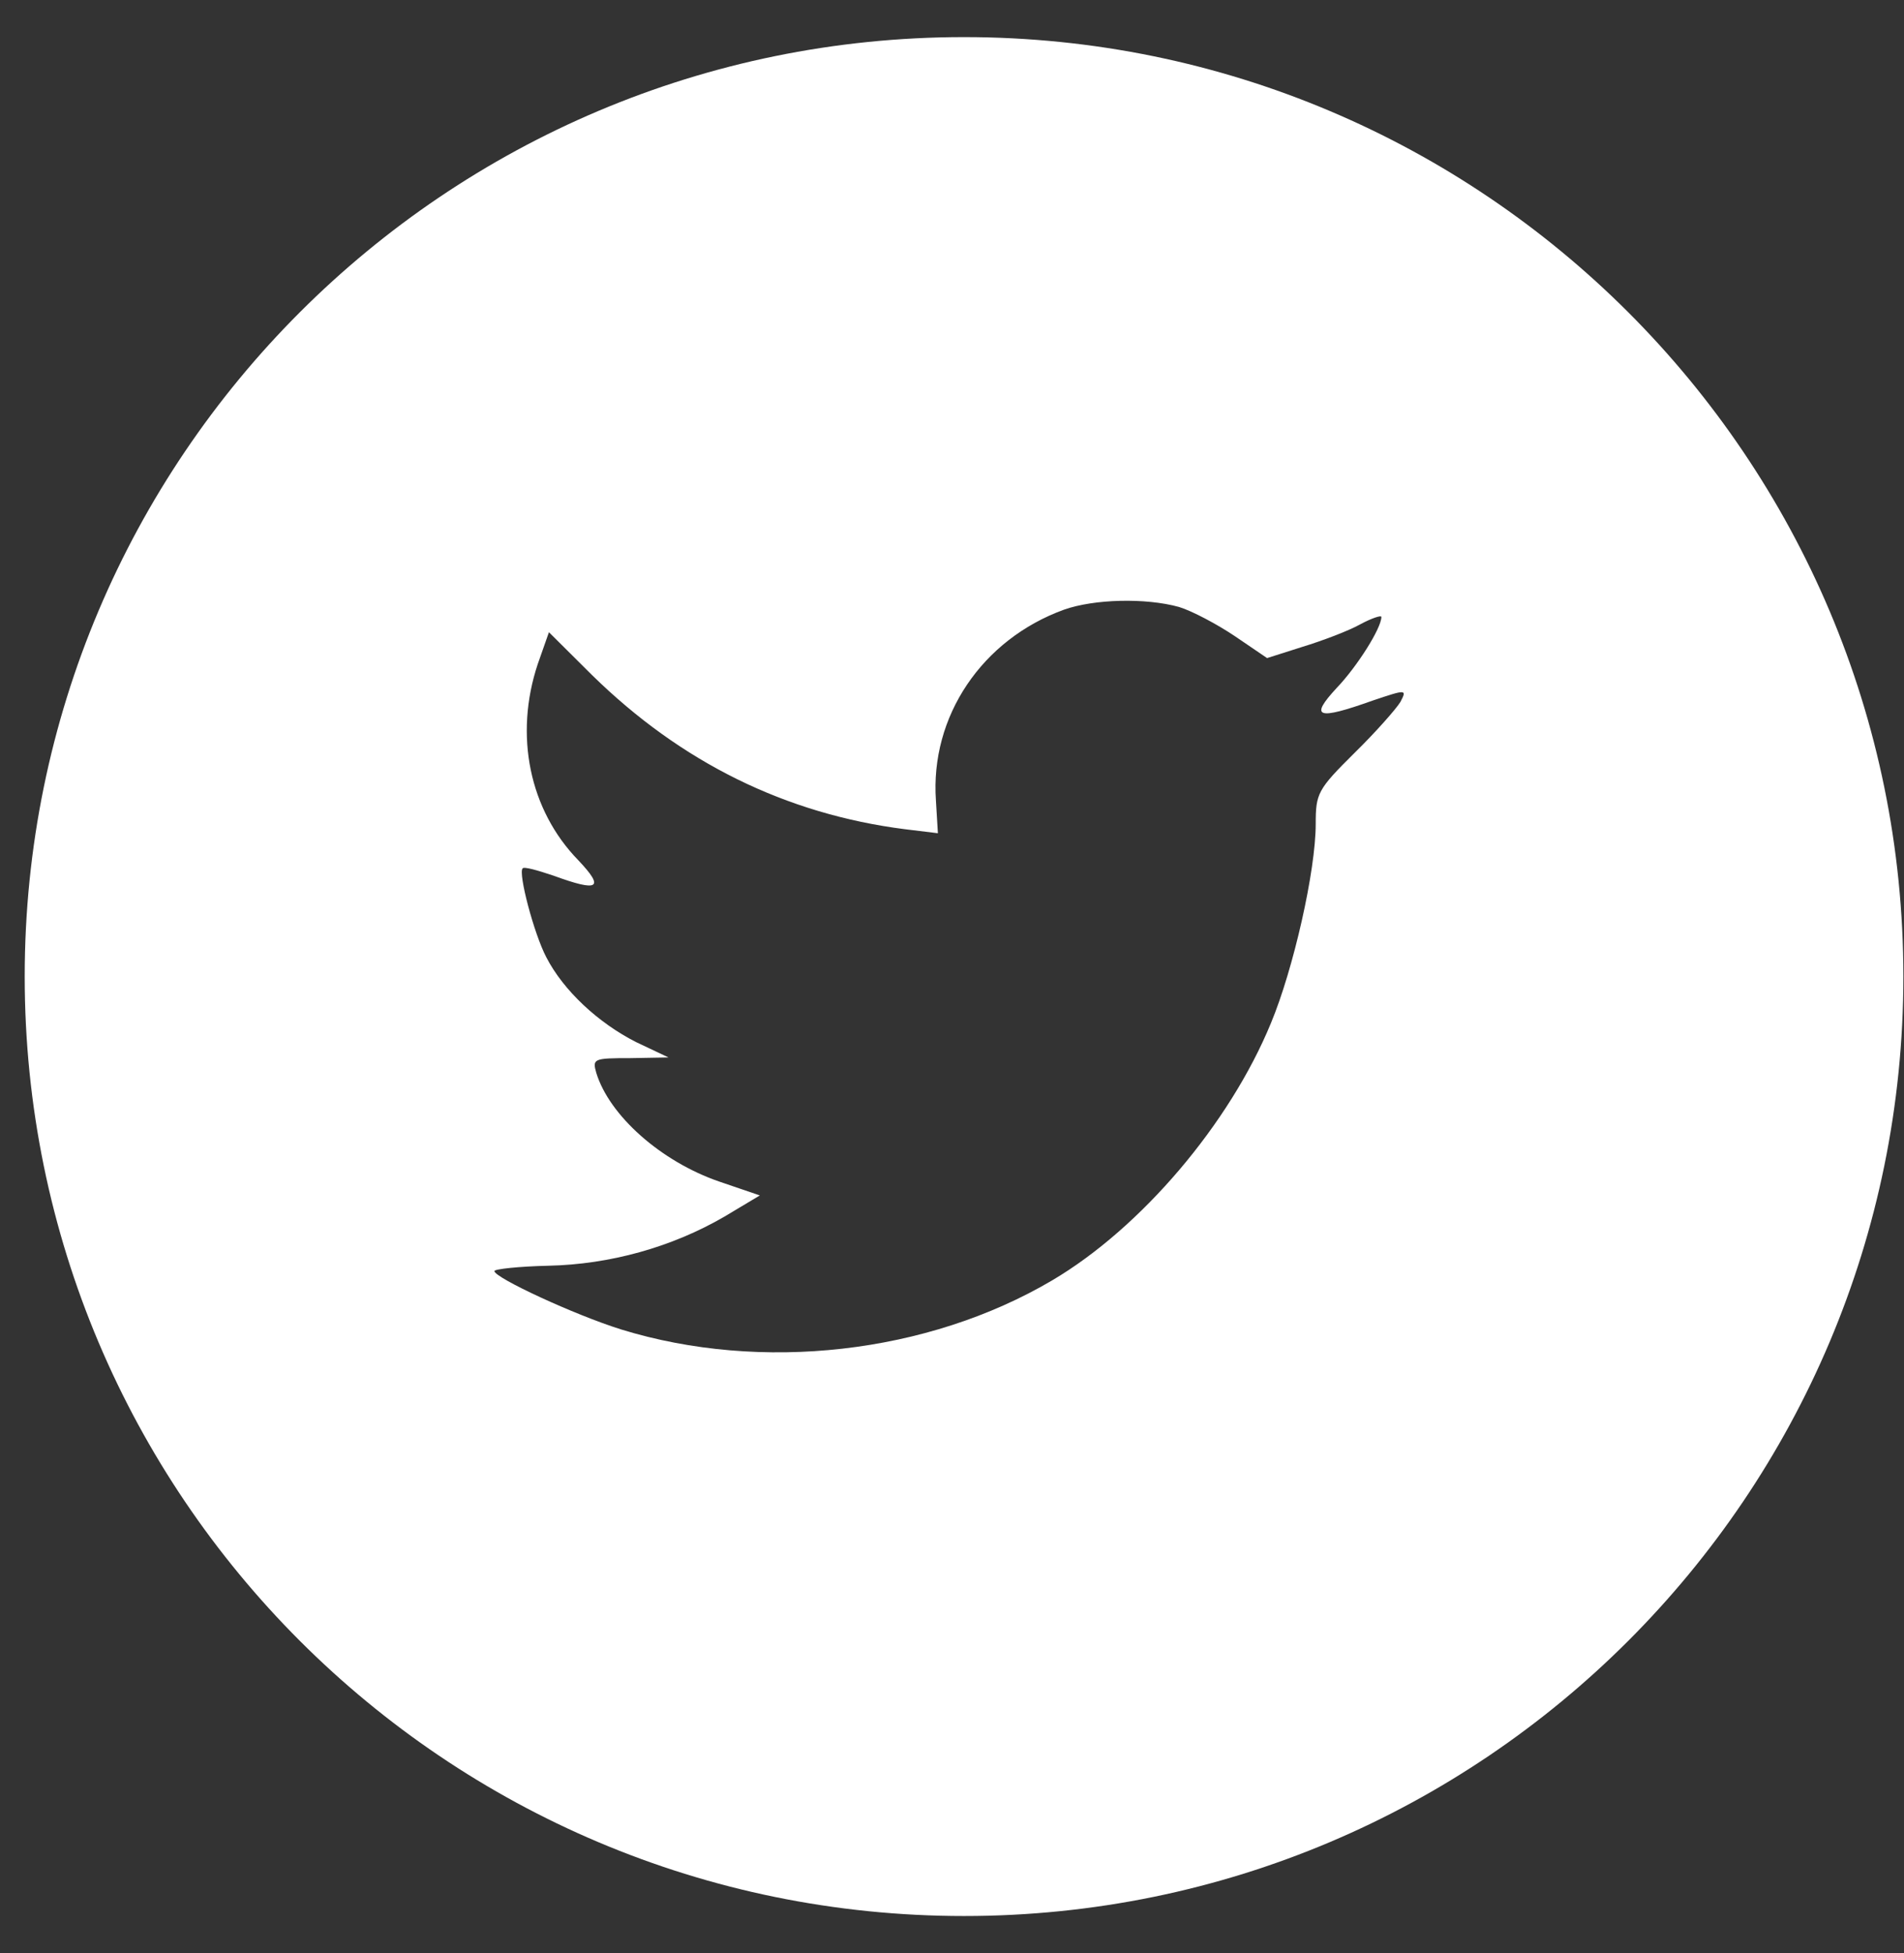 <svg width="39" height="40" viewBox="0 0 39 40" fill="none" xmlns="http://www.w3.org/2000/svg">
    <rect x="0" y="0" width="39" height="40" fill="#333333" stroke="none"/>
    <path fill-rule="evenodd" clip-rule="evenodd" d="M19.747 0.76C9.121 0.76 0.506 9.374 0.506 20C0.506 30.627 9.121 39.241 19.747 39.241C30.373 39.241 38.987 30.627 38.987 20C38.987 9.374 30.373 0.76 19.747 0.76ZM19.211 17.065L19.171 16.399C19.049 14.673 20.113 13.097 21.795 12.486C22.414 12.268 23.464 12.241 24.15 12.431C24.419 12.513 24.931 12.785 25.294 13.029L25.954 13.478L26.68 13.247C27.084 13.124 27.622 12.921 27.865 12.785C28.093 12.662 28.295 12.595 28.295 12.635C28.295 12.866 27.797 13.654 27.38 14.089C26.815 14.7 26.976 14.755 28.12 14.347C28.807 14.116 28.82 14.116 28.686 14.374C28.605 14.51 28.188 14.986 27.744 15.421C26.99 16.168 26.95 16.249 26.95 16.874C26.95 17.839 26.492 19.85 26.034 20.951C25.186 23.016 23.37 25.149 21.553 26.222C18.996 27.73 15.591 28.111 12.724 27.228C11.768 26.929 10.127 26.168 10.127 26.032C10.127 25.991 10.624 25.937 11.23 25.923C12.495 25.896 13.76 25.543 14.837 24.918L15.564 24.483L14.729 24.198C13.545 23.79 12.482 22.853 12.213 21.97C12.132 21.684 12.159 21.671 12.912 21.671L13.693 21.657L13.034 21.345C12.253 20.951 11.54 20.285 11.19 19.605C10.934 19.116 10.611 17.88 10.705 17.785C10.732 17.744 11.015 17.826 11.338 17.934C12.267 18.274 12.388 18.192 11.849 17.622C10.84 16.589 10.53 15.054 11.015 13.6L11.244 12.948L12.132 13.831C13.949 15.611 16.089 16.671 18.538 16.983L19.211 17.065Z" fill="white"/>
</svg>